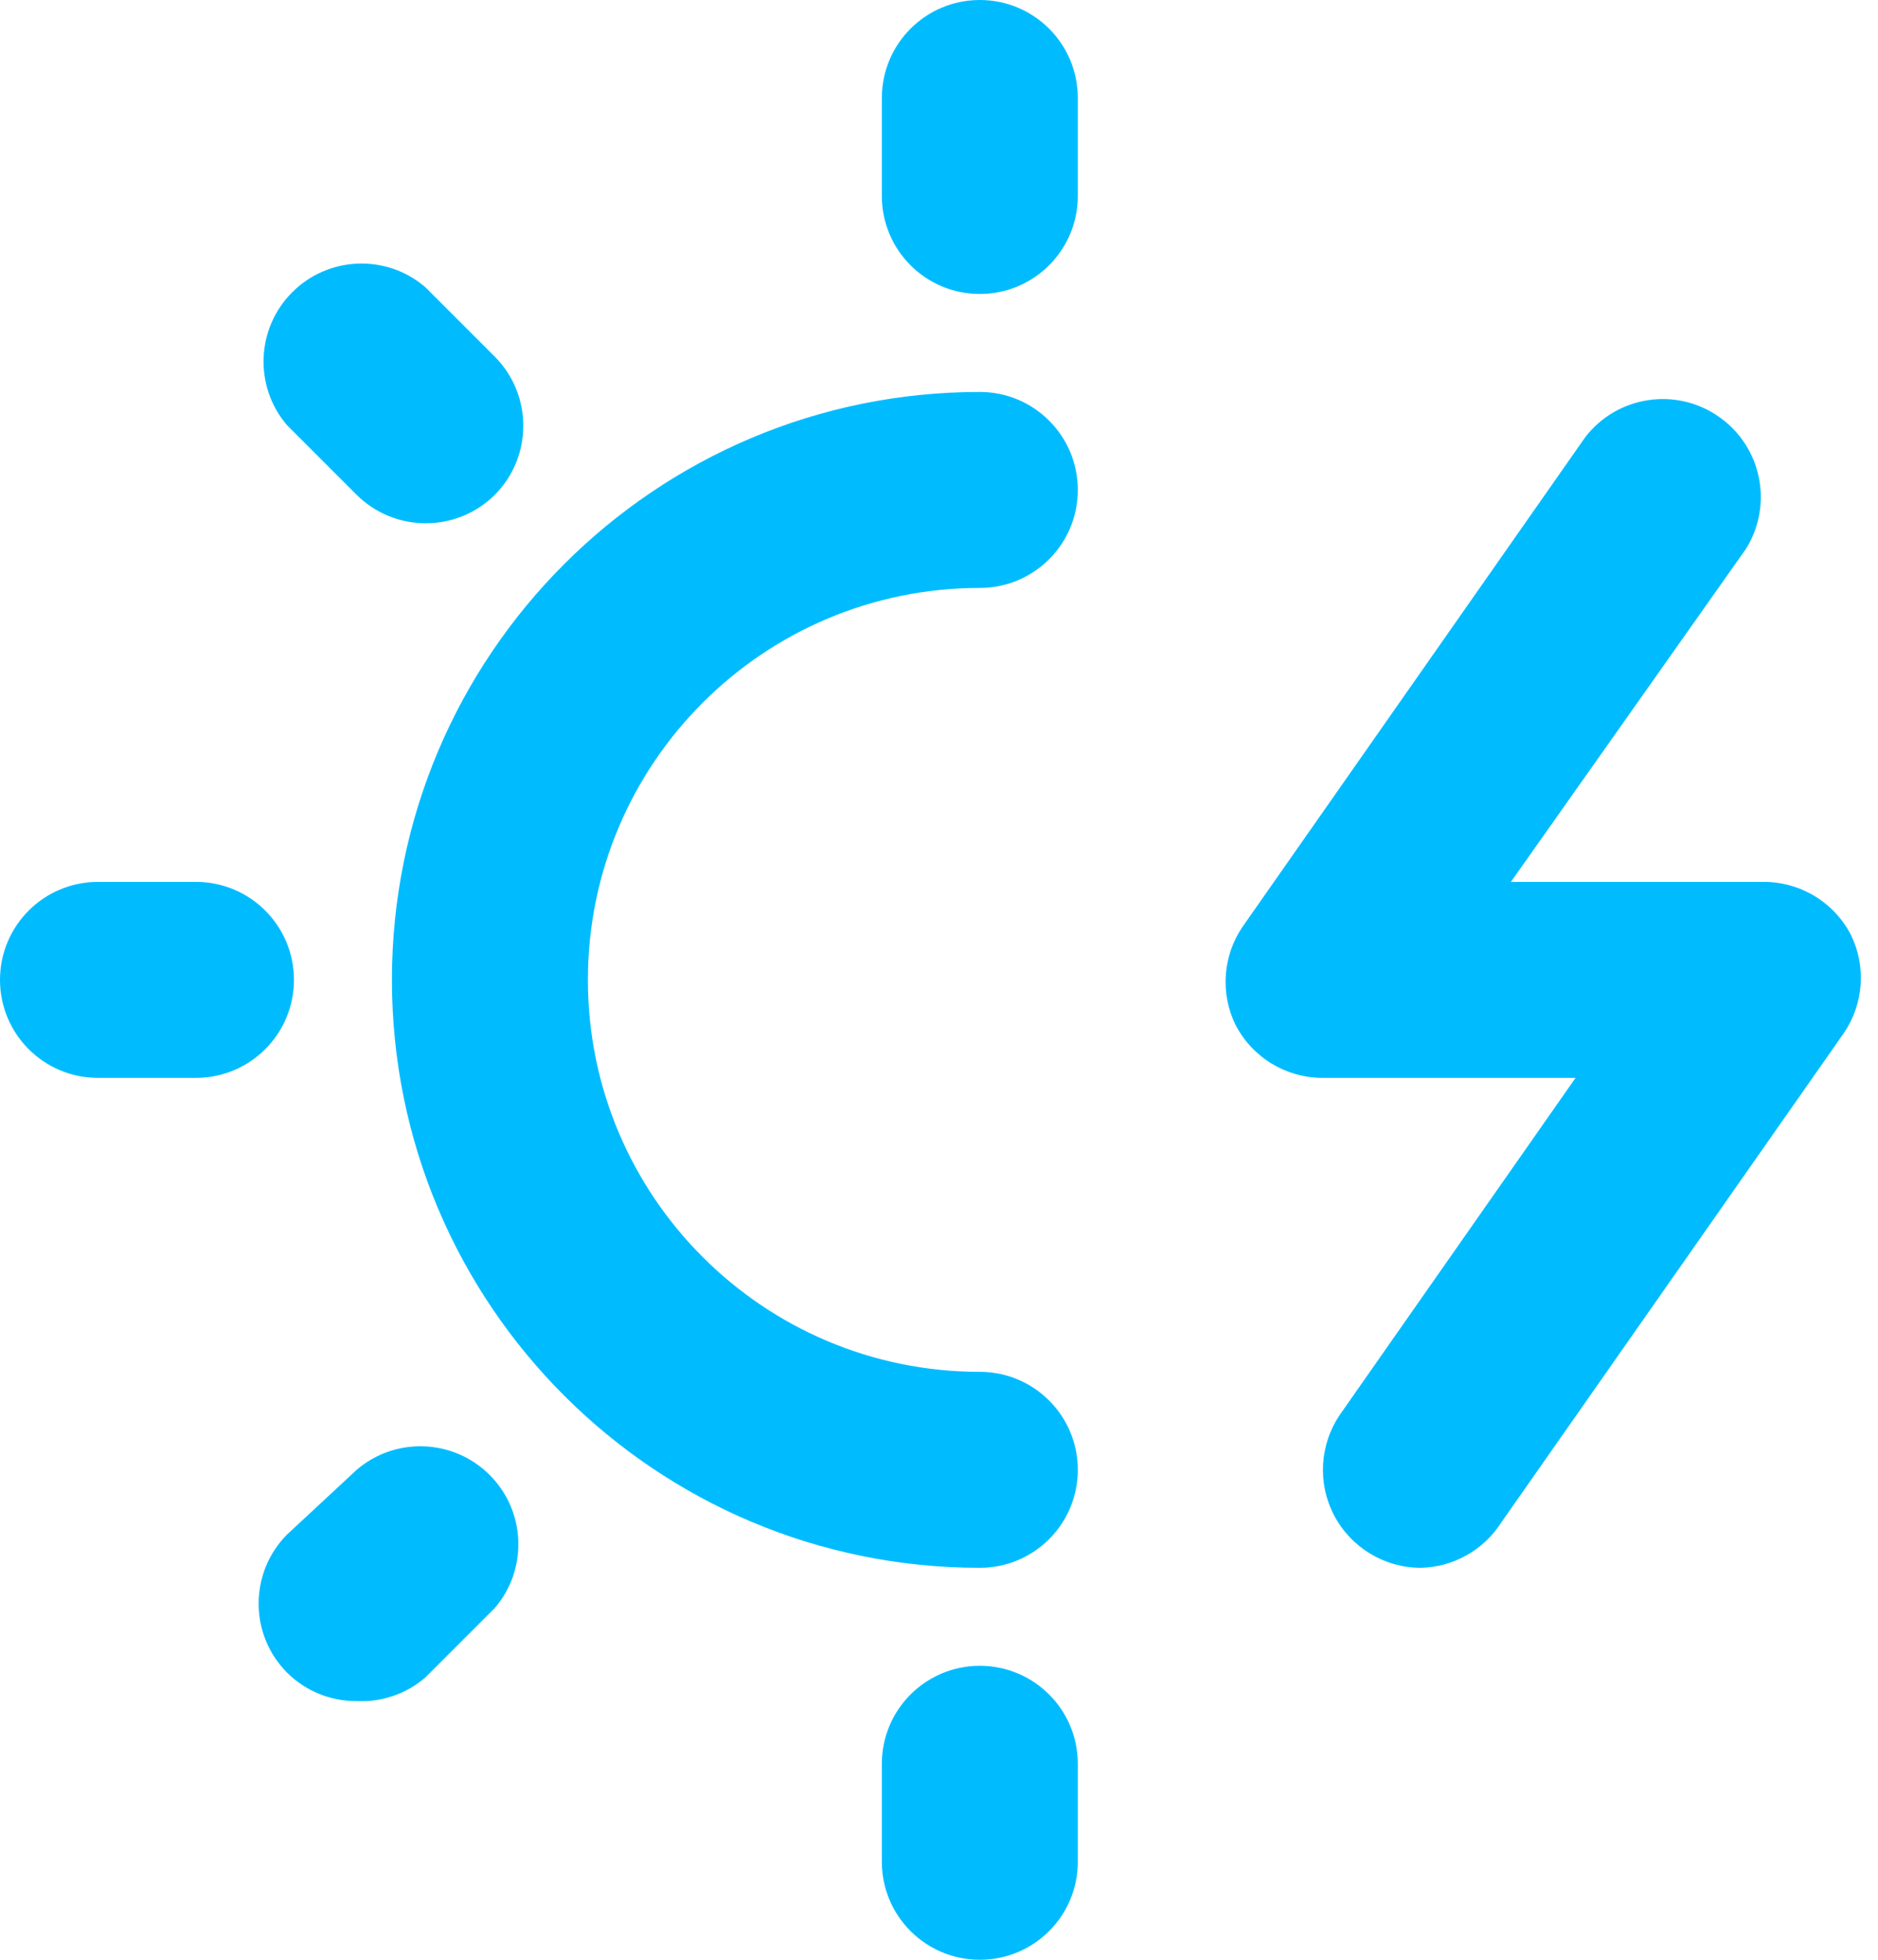 <?xml version="1.0" encoding="UTF-8"?> <svg xmlns="http://www.w3.org/2000/svg" xmlns:xlink="http://www.w3.org/1999/xlink" width="23px" height="24px" viewBox="0 0 23 24" version="1.1"><title>icons/numbers/gwarancja-inwertery</title><g id="Project" stroke="none" stroke-width="1" fill="none" fill-rule="evenodd"><g id="9-Fotowoltaika-dla-firm" transform="translate(-788, -6929)" fill="#00BCFF" fill-rule="nonzero"><g id="section-numbers" transform="translate(16, 6456)"><g id="div-card" transform="translate(732, 425)"><g id="icons/numbers/gwarancja-inwertery" transform="translate(40, 48)"><path d="M12,20.4 C12.663,20.4 13.2,20.937 13.2,21.6 L13.2,22.8 C13.2,23.463 12.663,24 12,24 C11.337,24 10.8,23.463 10.8,22.8 L10.8,21.6 C10.8,20.937 11.337,20.4 12,20.4 Z M5.997,18.063 C6.44,18.506 6.468,19.216 6.06,19.692 L5.208,20.544 C4.975,20.744 4.675,20.847 4.368,20.832 C4.049,20.834 3.742,20.709 3.516,20.484 C3.051,20.016 3.051,19.26 3.516,18.792 L4.368,18 C4.844,17.592 5.554,17.62 5.997,18.063 Z M12,4.8 C12.663,4.8 13.2,5.337 13.2,6 C13.2,6.663 12.663,7.2 12,7.2 C9.349,7.2 7.2,9.349 7.2,12 C7.2,14.651 9.349,16.8 12,16.8 C12.663,16.8 13.2,17.337 13.2,18 C13.2,18.663 12.663,19.2 12,19.2 C8.024,19.2 4.8,15.976 4.8,12 C4.8,8.024 8.024,4.8 12,4.8 Z M2.4,10.8 C3.063,10.8 3.6,11.337 3.6,12 C3.6,12.663 3.063,13.2 2.4,13.2 L1.2,13.2 C0.537,13.2 0,12.663 0,12 C0,11.337 0.537,10.8 1.2,10.8 L2.4,10.8 Z M5.208,3.516 L6.06,4.368 C6.525,4.836 6.525,5.592 6.06,6.06 C5.834,6.285 5.527,6.41 5.208,6.408 C4.893,6.407 4.592,6.282 4.368,6.06 L3.516,5.208 C3.108,4.732 3.136,4.022 3.579,3.579 C4.022,3.136 4.732,3.108 5.208,3.516 Z M12,0 C12.663,0 13.2,0.537 13.2,1.2 L13.2,2.4 C13.2,3.063 12.663,3.6 12,3.6 C11.337,3.6 10.8,3.063 10.8,2.4 L10.8,1.2 C10.8,0.537 11.337,0 12,0 Z M17.4,19.2 C16.954,19.199 16.545,18.951 16.338,18.556 C16.132,18.16 16.162,17.683 16.416,17.316 L19.296,13.2 L16.2,13.2 C15.751,13.201 15.339,12.951 15.132,12.552 C14.943,12.166 14.975,11.708 15.216,11.352 L19.416,5.352 C19.807,4.847 20.525,4.737 21.049,5.102 C21.574,5.466 21.721,6.177 21.384,6.72 L18.504,10.8 L21.6,10.8 C22.049,10.799 22.461,11.049 22.668,11.448 C22.857,11.834 22.825,12.292 22.584,12.648 L18.384,18.648 C18.168,18.984 17.799,19.191 17.4,19.2 Z" id="Combined-Shape"></path></g></g></g></g></g></svg> 